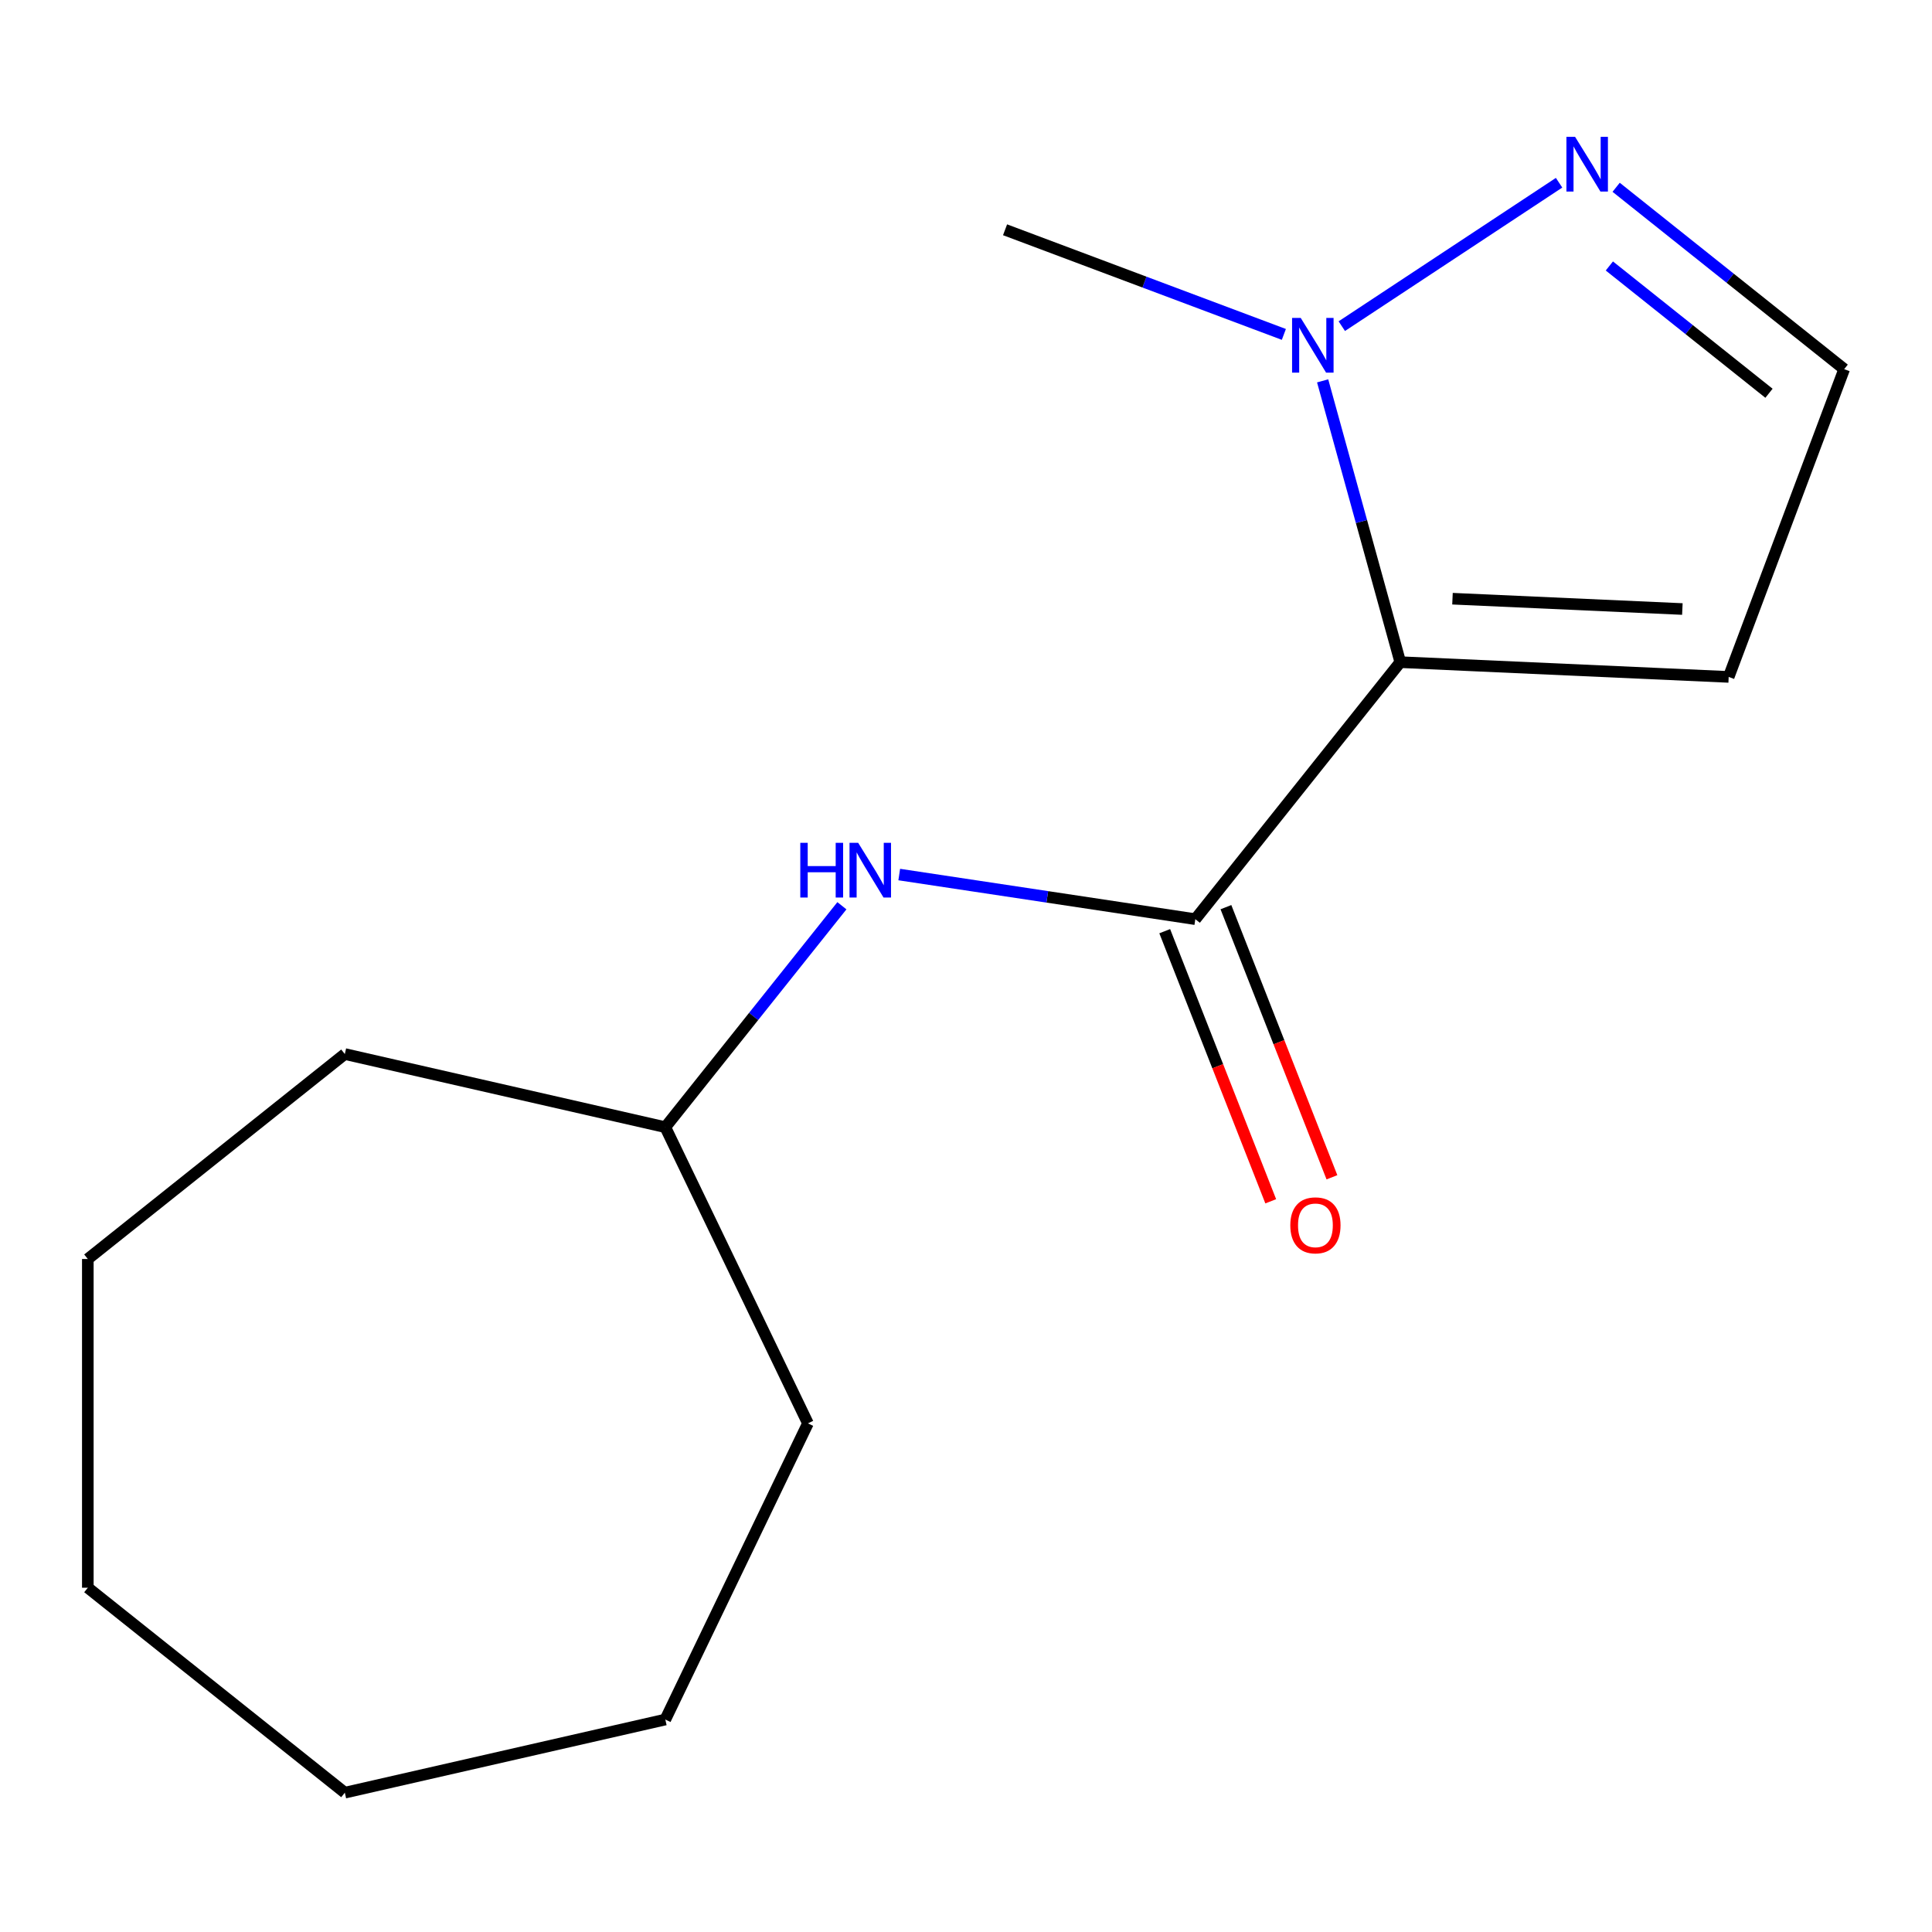 <?xml version='1.0' encoding='iso-8859-1'?>
<svg version='1.1' baseProfile='full'
              xmlns='http://www.w3.org/2000/svg'
                      xmlns:rdkit='http://www.rdkit.org/xml'
                      xmlns:xlink='http://www.w3.org/1999/xlink'
                  xml:space='preserve'
width='1000px' height='1000px' viewBox='0 0 1000 1000'>
<!-- END OF HEADER -->
<rect style='opacity:1.0;fill:#FFFFFF;stroke:none' width='1000' height='1000' x='0' y='0'> </rect>
<path class='bond-0' d='M 724.783,342.735 L 618.697,475.762' style='fill:none;fill-rule:evenodd;stroke:#000000;stroke-width:6px;stroke-linecap:butt;stroke-linejoin:miter;stroke-opacity:1' />
<path class='bond-1' d='M 724.783,342.735 L 704.691,269.934' style='fill:none;fill-rule:evenodd;stroke:#000000;stroke-width:6px;stroke-linecap:butt;stroke-linejoin:miter;stroke-opacity:1' />
<path class='bond-1' d='M 704.691,269.934 L 684.599,197.132' style='fill:none;fill-rule:evenodd;stroke:#0000FF;stroke-width:6px;stroke-linecap:butt;stroke-linejoin:miter;stroke-opacity:1' />
<path class='bond-3' d='M 724.783,342.735 L 894.76,350.369' style='fill:none;fill-rule:evenodd;stroke:#000000;stroke-width:6px;stroke-linecap:butt;stroke-linejoin:miter;stroke-opacity:1' />
<path class='bond-3' d='M 751.806,309.885 L 870.79,315.228' style='fill:none;fill-rule:evenodd;stroke:#000000;stroke-width:6px;stroke-linecap:butt;stroke-linejoin:miter;stroke-opacity:1' />
<path class='bond-4' d='M 618.697,475.762 L 542.07,464.213' style='fill:none;fill-rule:evenodd;stroke:#000000;stroke-width:6px;stroke-linecap:butt;stroke-linejoin:miter;stroke-opacity:1' />
<path class='bond-4' d='M 542.07,464.213 L 465.443,452.663' style='fill:none;fill-rule:evenodd;stroke:#0000FF;stroke-width:6px;stroke-linecap:butt;stroke-linejoin:miter;stroke-opacity:1' />
<path class='bond-6' d='M 602.859,481.979 L 630.295,551.885' style='fill:none;fill-rule:evenodd;stroke:#000000;stroke-width:6px;stroke-linecap:butt;stroke-linejoin:miter;stroke-opacity:1' />
<path class='bond-6' d='M 630.295,551.885 L 657.731,621.791' style='fill:none;fill-rule:evenodd;stroke:#FF0000;stroke-width:6px;stroke-linecap:butt;stroke-linejoin:miter;stroke-opacity:1' />
<path class='bond-6' d='M 634.536,469.546 L 661.972,539.453' style='fill:none;fill-rule:evenodd;stroke:#000000;stroke-width:6px;stroke-linecap:butt;stroke-linejoin:miter;stroke-opacity:1' />
<path class='bond-6' d='M 661.972,539.453 L 689.408,609.359' style='fill:none;fill-rule:evenodd;stroke:#FF0000;stroke-width:6px;stroke-linecap:butt;stroke-linejoin:miter;stroke-opacity:1' />
<path class='bond-2' d='M 694.511,168.821 L 806.974,94.585' style='fill:none;fill-rule:evenodd;stroke:#0000FF;stroke-width:6px;stroke-linecap:butt;stroke-linejoin:miter;stroke-opacity:1' />
<path class='bond-8' d='M 664.523,173.091 L 592.371,146.012' style='fill:none;fill-rule:evenodd;stroke:#0000FF;stroke-width:6px;stroke-linecap:butt;stroke-linejoin:miter;stroke-opacity:1' />
<path class='bond-8' d='M 592.371,146.012 L 520.219,118.933' style='fill:none;fill-rule:evenodd;stroke:#000000;stroke-width:6px;stroke-linecap:butt;stroke-linejoin:miter;stroke-opacity:1' />
<path class='bond-15' d='M 836.512,96.942 L 895.529,144.006' style='fill:none;fill-rule:evenodd;stroke:#0000FF;stroke-width:6px;stroke-linecap:butt;stroke-linejoin:miter;stroke-opacity:1' />
<path class='bond-15' d='M 895.529,144.006 L 954.545,191.07' style='fill:none;fill-rule:evenodd;stroke:#000000;stroke-width:6px;stroke-linecap:butt;stroke-linejoin:miter;stroke-opacity:1' />
<path class='bond-15' d='M 833,137.666 L 874.312,170.611' style='fill:none;fill-rule:evenodd;stroke:#0000FF;stroke-width:6px;stroke-linecap:butt;stroke-linejoin:miter;stroke-opacity:1' />
<path class='bond-15' d='M 874.312,170.611 L 915.623,203.556' style='fill:none;fill-rule:evenodd;stroke:#000000;stroke-width:6px;stroke-linecap:butt;stroke-linejoin:miter;stroke-opacity:1' />
<path class='bond-5' d='M 894.76,350.369 L 954.545,191.07' style='fill:none;fill-rule:evenodd;stroke:#000000;stroke-width:6px;stroke-linecap:butt;stroke-linejoin:miter;stroke-opacity:1' />
<path class='bond-7' d='M 435.765,468.817 L 390.064,526.124' style='fill:none;fill-rule:evenodd;stroke:#0000FF;stroke-width:6px;stroke-linecap:butt;stroke-linejoin:miter;stroke-opacity:1' />
<path class='bond-7' d='M 390.064,526.124 L 344.364,583.43' style='fill:none;fill-rule:evenodd;stroke:#000000;stroke-width:6px;stroke-linecap:butt;stroke-linejoin:miter;stroke-opacity:1' />
<path class='bond-9' d='M 344.364,583.43 L 418.188,736.728' style='fill:none;fill-rule:evenodd;stroke:#000000;stroke-width:6px;stroke-linecap:butt;stroke-linejoin:miter;stroke-opacity:1' />
<path class='bond-10' d='M 344.364,583.43 L 178.482,545.569' style='fill:none;fill-rule:evenodd;stroke:#000000;stroke-width:6px;stroke-linecap:butt;stroke-linejoin:miter;stroke-opacity:1' />
<path class='bond-12' d='M 418.188,736.728 L 344.364,890.027' style='fill:none;fill-rule:evenodd;stroke:#000000;stroke-width:6px;stroke-linecap:butt;stroke-linejoin:miter;stroke-opacity:1' />
<path class='bond-11' d='M 178.482,545.569 L 45.455,651.654' style='fill:none;fill-rule:evenodd;stroke:#000000;stroke-width:6px;stroke-linecap:butt;stroke-linejoin:miter;stroke-opacity:1' />
<path class='bond-14' d='M 45.455,651.654 L 45.455,821.803' style='fill:none;fill-rule:evenodd;stroke:#000000;stroke-width:6px;stroke-linecap:butt;stroke-linejoin:miter;stroke-opacity:1' />
<path class='bond-13' d='M 344.364,890.027 L 178.482,927.888' style='fill:none;fill-rule:evenodd;stroke:#000000;stroke-width:6px;stroke-linecap:butt;stroke-linejoin:miter;stroke-opacity:1' />
<path class='bond-16' d='M 178.482,927.888 L 45.455,821.803' style='fill:none;fill-rule:evenodd;stroke:#000000;stroke-width:6px;stroke-linecap:butt;stroke-linejoin:miter;stroke-opacity:1' />
<path  class='atom-2' d='M 673.257 164.559
L 682.537 179.559
Q 683.457 181.039, 684.937 183.719
Q 686.417 186.399, 686.497 186.559
L 686.497 164.559
L 690.257 164.559
L 690.257 192.879
L 686.377 192.879
L 676.417 176.479
Q 675.257 174.559, 674.017 172.359
Q 672.817 170.159, 672.457 169.479
L 672.457 192.879
L 668.777 192.879
L 668.777 164.559
L 673.257 164.559
' fill='#0000FF'/>
<path  class='atom-3' d='M 815.258 70.825
L 824.538 85.825
Q 825.458 87.305, 826.938 89.985
Q 828.418 92.665, 828.498 92.825
L 828.498 70.825
L 832.258 70.825
L 832.258 99.145
L 828.378 99.145
L 818.418 82.745
Q 817.258 80.825, 816.018 78.625
Q 814.818 76.425, 814.458 75.745
L 814.458 99.145
L 810.778 99.145
L 810.778 70.825
L 815.258 70.825
' fill='#0000FF'/>
<path  class='atom-5' d='M 414.23 436.243
L 418.07 436.243
L 418.07 448.283
L 432.55 448.283
L 432.55 436.243
L 436.39 436.243
L 436.39 464.563
L 432.55 464.563
L 432.55 451.483
L 418.07 451.483
L 418.07 464.563
L 414.23 464.563
L 414.23 436.243
' fill='#0000FF'/>
<path  class='atom-5' d='M 444.19 436.243
L 453.47 451.243
Q 454.39 452.723, 455.87 455.403
Q 457.35 458.083, 457.43 458.243
L 457.43 436.243
L 461.19 436.243
L 461.19 464.563
L 457.31 464.563
L 447.35 448.163
Q 446.19 446.243, 444.95 444.043
Q 443.75 441.843, 443.39 441.163
L 443.39 464.563
L 439.71 464.563
L 439.71 436.243
L 444.19 436.243
' fill='#0000FF'/>
<path  class='atom-7' d='M 667.859 634.229
Q 667.859 627.429, 671.219 623.629
Q 674.579 619.829, 680.859 619.829
Q 687.139 619.829, 690.499 623.629
Q 693.859 627.429, 693.859 634.229
Q 693.859 641.109, 690.459 645.029
Q 687.059 648.909, 680.859 648.909
Q 674.619 648.909, 671.219 645.029
Q 667.859 641.149, 667.859 634.229
M 680.859 645.709
Q 685.179 645.709, 687.499 642.829
Q 689.859 639.909, 689.859 634.229
Q 689.859 628.669, 687.499 625.869
Q 685.179 623.029, 680.859 623.029
Q 676.539 623.029, 674.179 625.829
Q 671.859 628.629, 671.859 634.229
Q 671.859 639.949, 674.179 642.829
Q 676.539 645.709, 680.859 645.709
' fill='#FF0000'/>
</svg>
